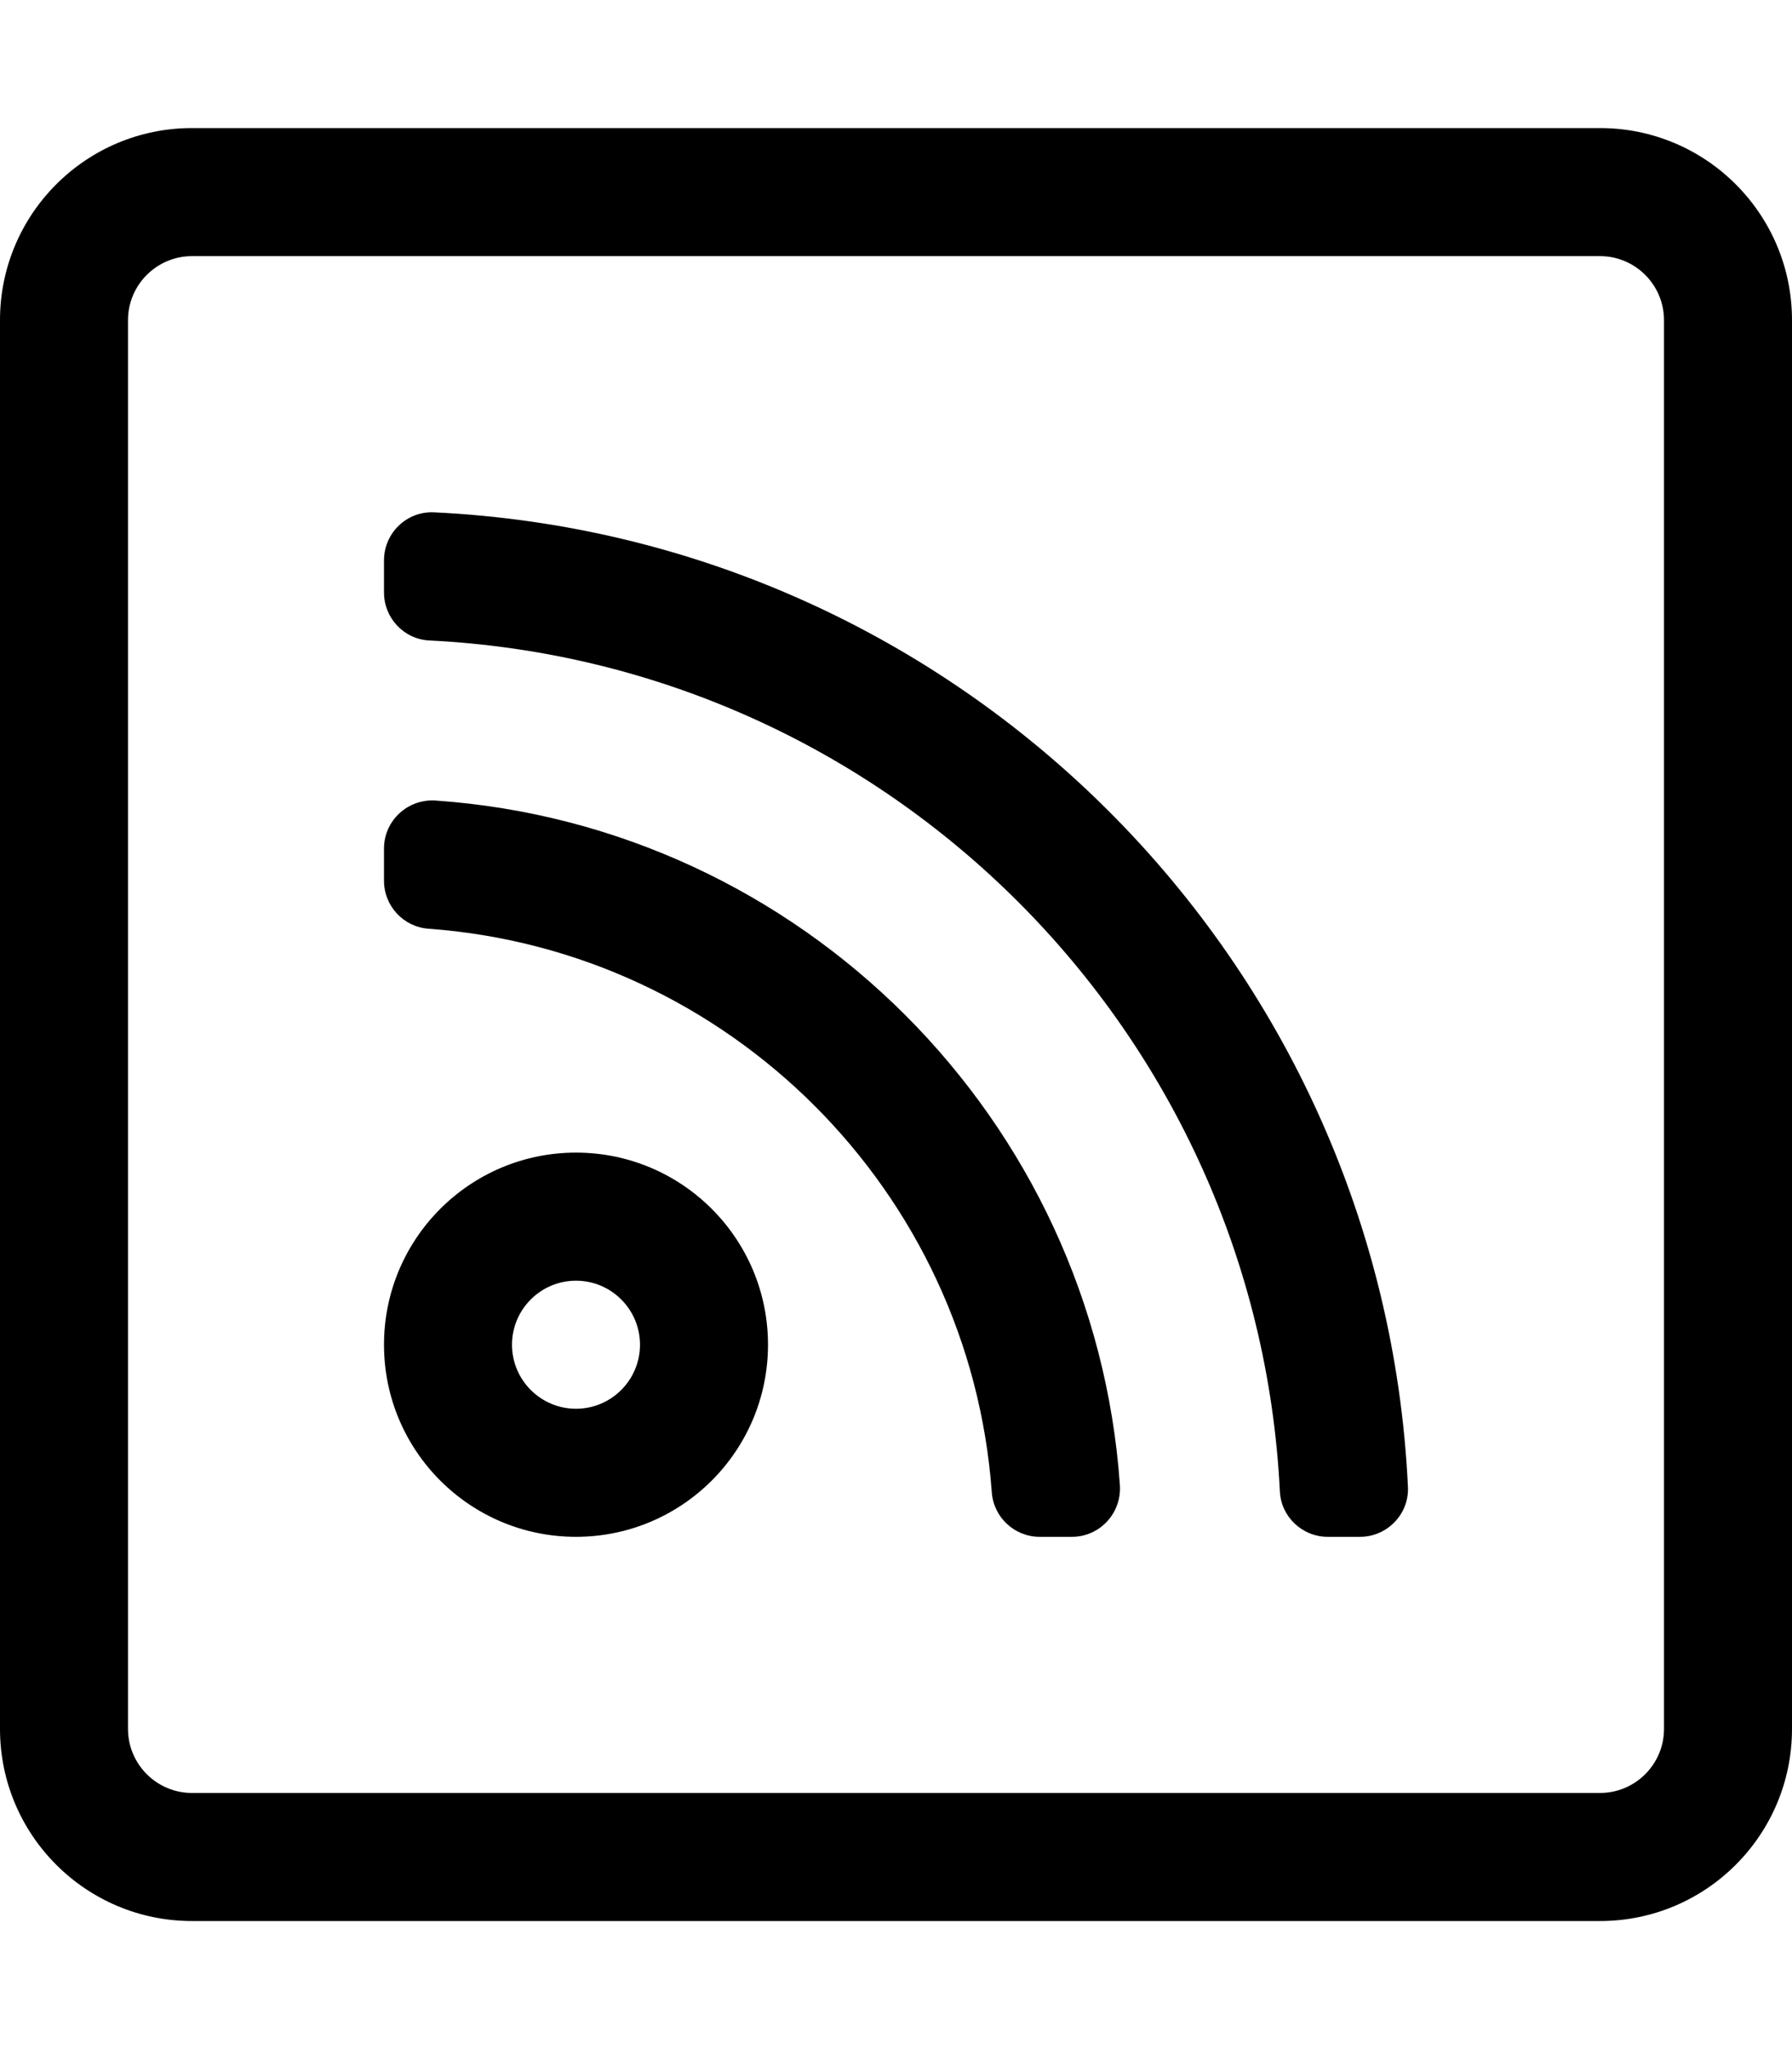 <svg xmlns="http://www.w3.org/2000/svg" viewBox="0 0 448 512"><path d="M400 32H48C21.49 32 0 53.49 0 80v352c0 26.51 21.49 48 48 48h352c26.51 0 48-21.49 48-48V80c0-26.51-21.49-48-48-48zm16 400c0 8.822-7.178 16-16 16H48c-8.822 0-16-7.178-16-16V80c0-8.822 7.178-16 16-16h352c8.822 0 16 7.178 16 16v352zM144 320c8.822 0 16 7.177 16 16s-7.178 16-16 16-16-7.177-16-16 7.178-16 16-16m0-32c-26.51 0-48 21.49-48 48s21.49 48 48 48 48-21.49 48-48-21.49-48-48-48zm195.981 96h-8.019c-6.369 0-11.678-4.969-11.993-11.33-5.676-114.835-97.728-206.959-212.639-212.639-6.362-.314-11.33-5.623-11.33-11.993v-8.019c0-6.826 5.683-12.331 12.502-12.006 131.615 6.279 237.203 111.811 243.485 243.485.325 6.819-5.18 12.502-12.006 12.502zm-72.006 0h-8.045c-6.298 0-11.53-4.859-11.986-11.14-5.463-75.234-65.751-135.364-140.824-140.805-6.274-.454-11.12-5.695-11.12-11.985v-8.045c0-7.003 5.957-12.482 12.943-11.995 91.397 6.367 164.66 79.629 171.027 171.027.487 6.986-4.992 12.943-11.995 12.943z"/></svg>